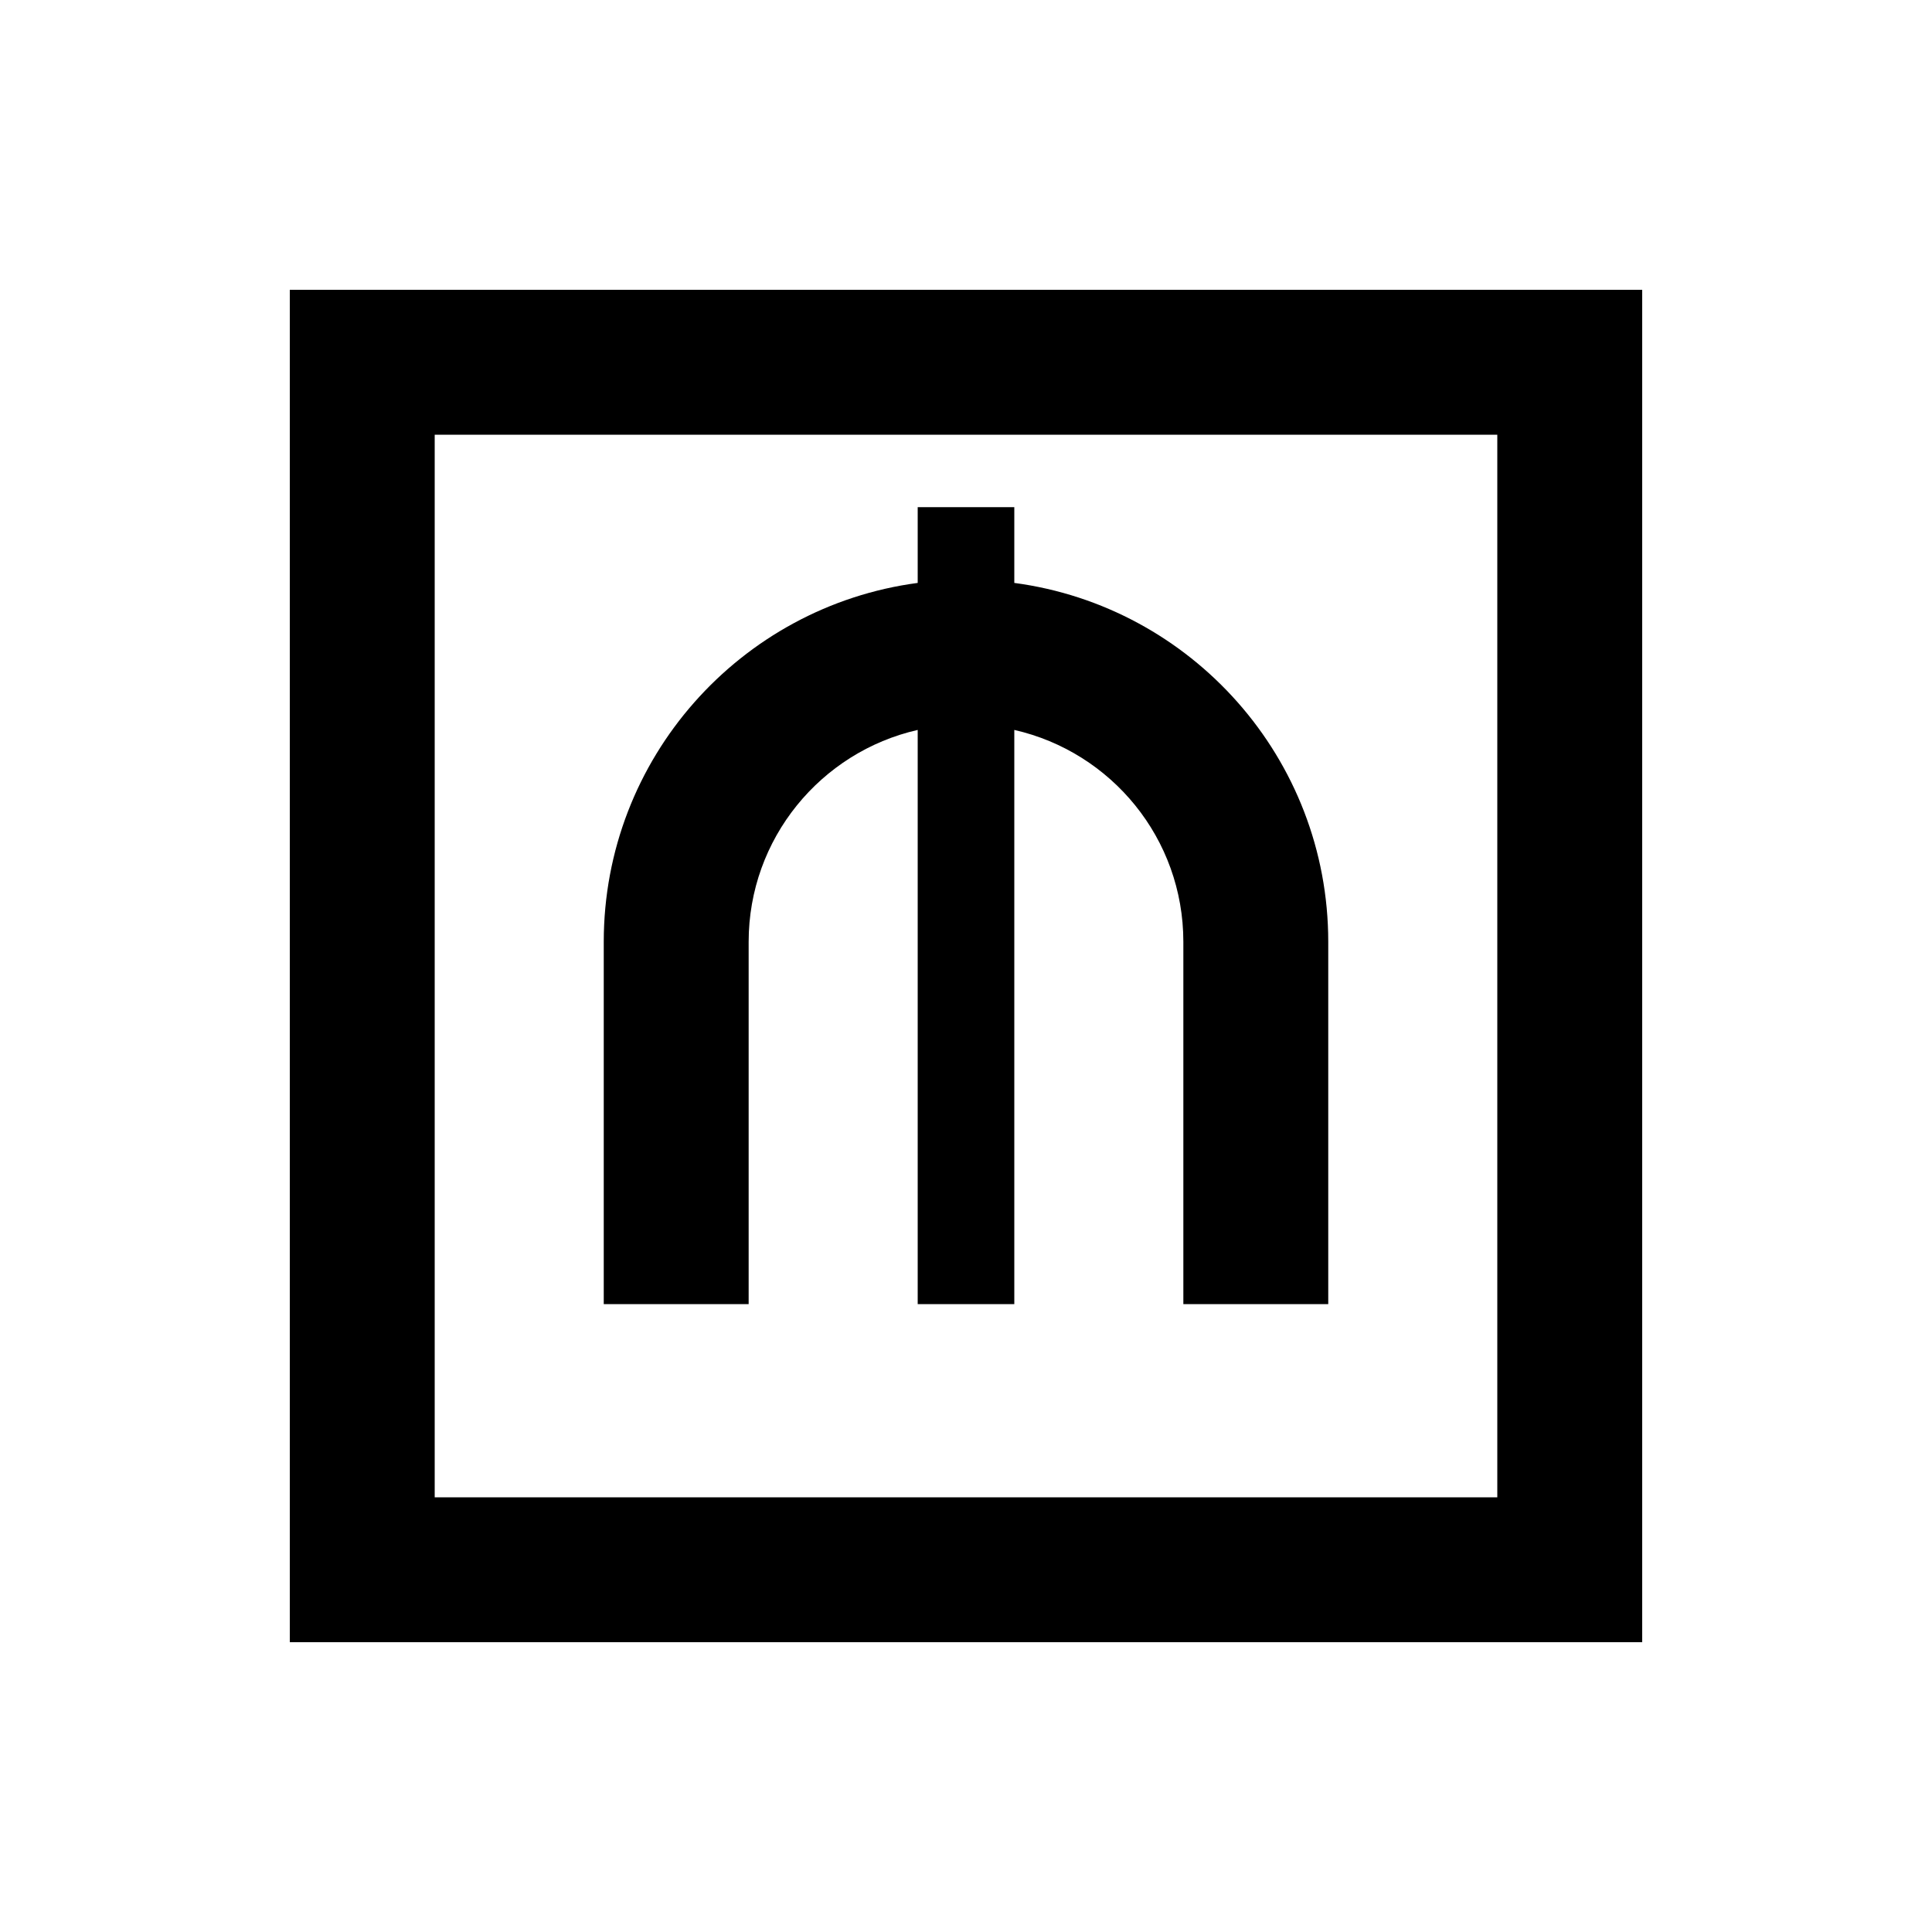 <svg xmlns="http://www.w3.org/2000/svg" viewBox="0 0 640 640"><!--! Font Awesome Pro 7.1.0 by @fontawesome - https://fontawesome.com License - https://fontawesome.com/license (Commercial License) Copyright 2025 Fonticons, Inc. --><path fill="currentColor" d="M144 144L144 496L496 496L496 144L144 144zM96 96L544 96L544 544L96 544L96 96zM304 168L336 168L336 193.1C394.7 200.9 440 251.2 440 312L440 432L392 432L392 312C392 277.7 368.1 249.1 336 241.8L336 432L304 432L304 241.8C271.9 249.1 248 277.8 248 312L248 432L200 432L200 312C200 251.2 245.3 200.9 304 193.1L304 168z"/></svg>
